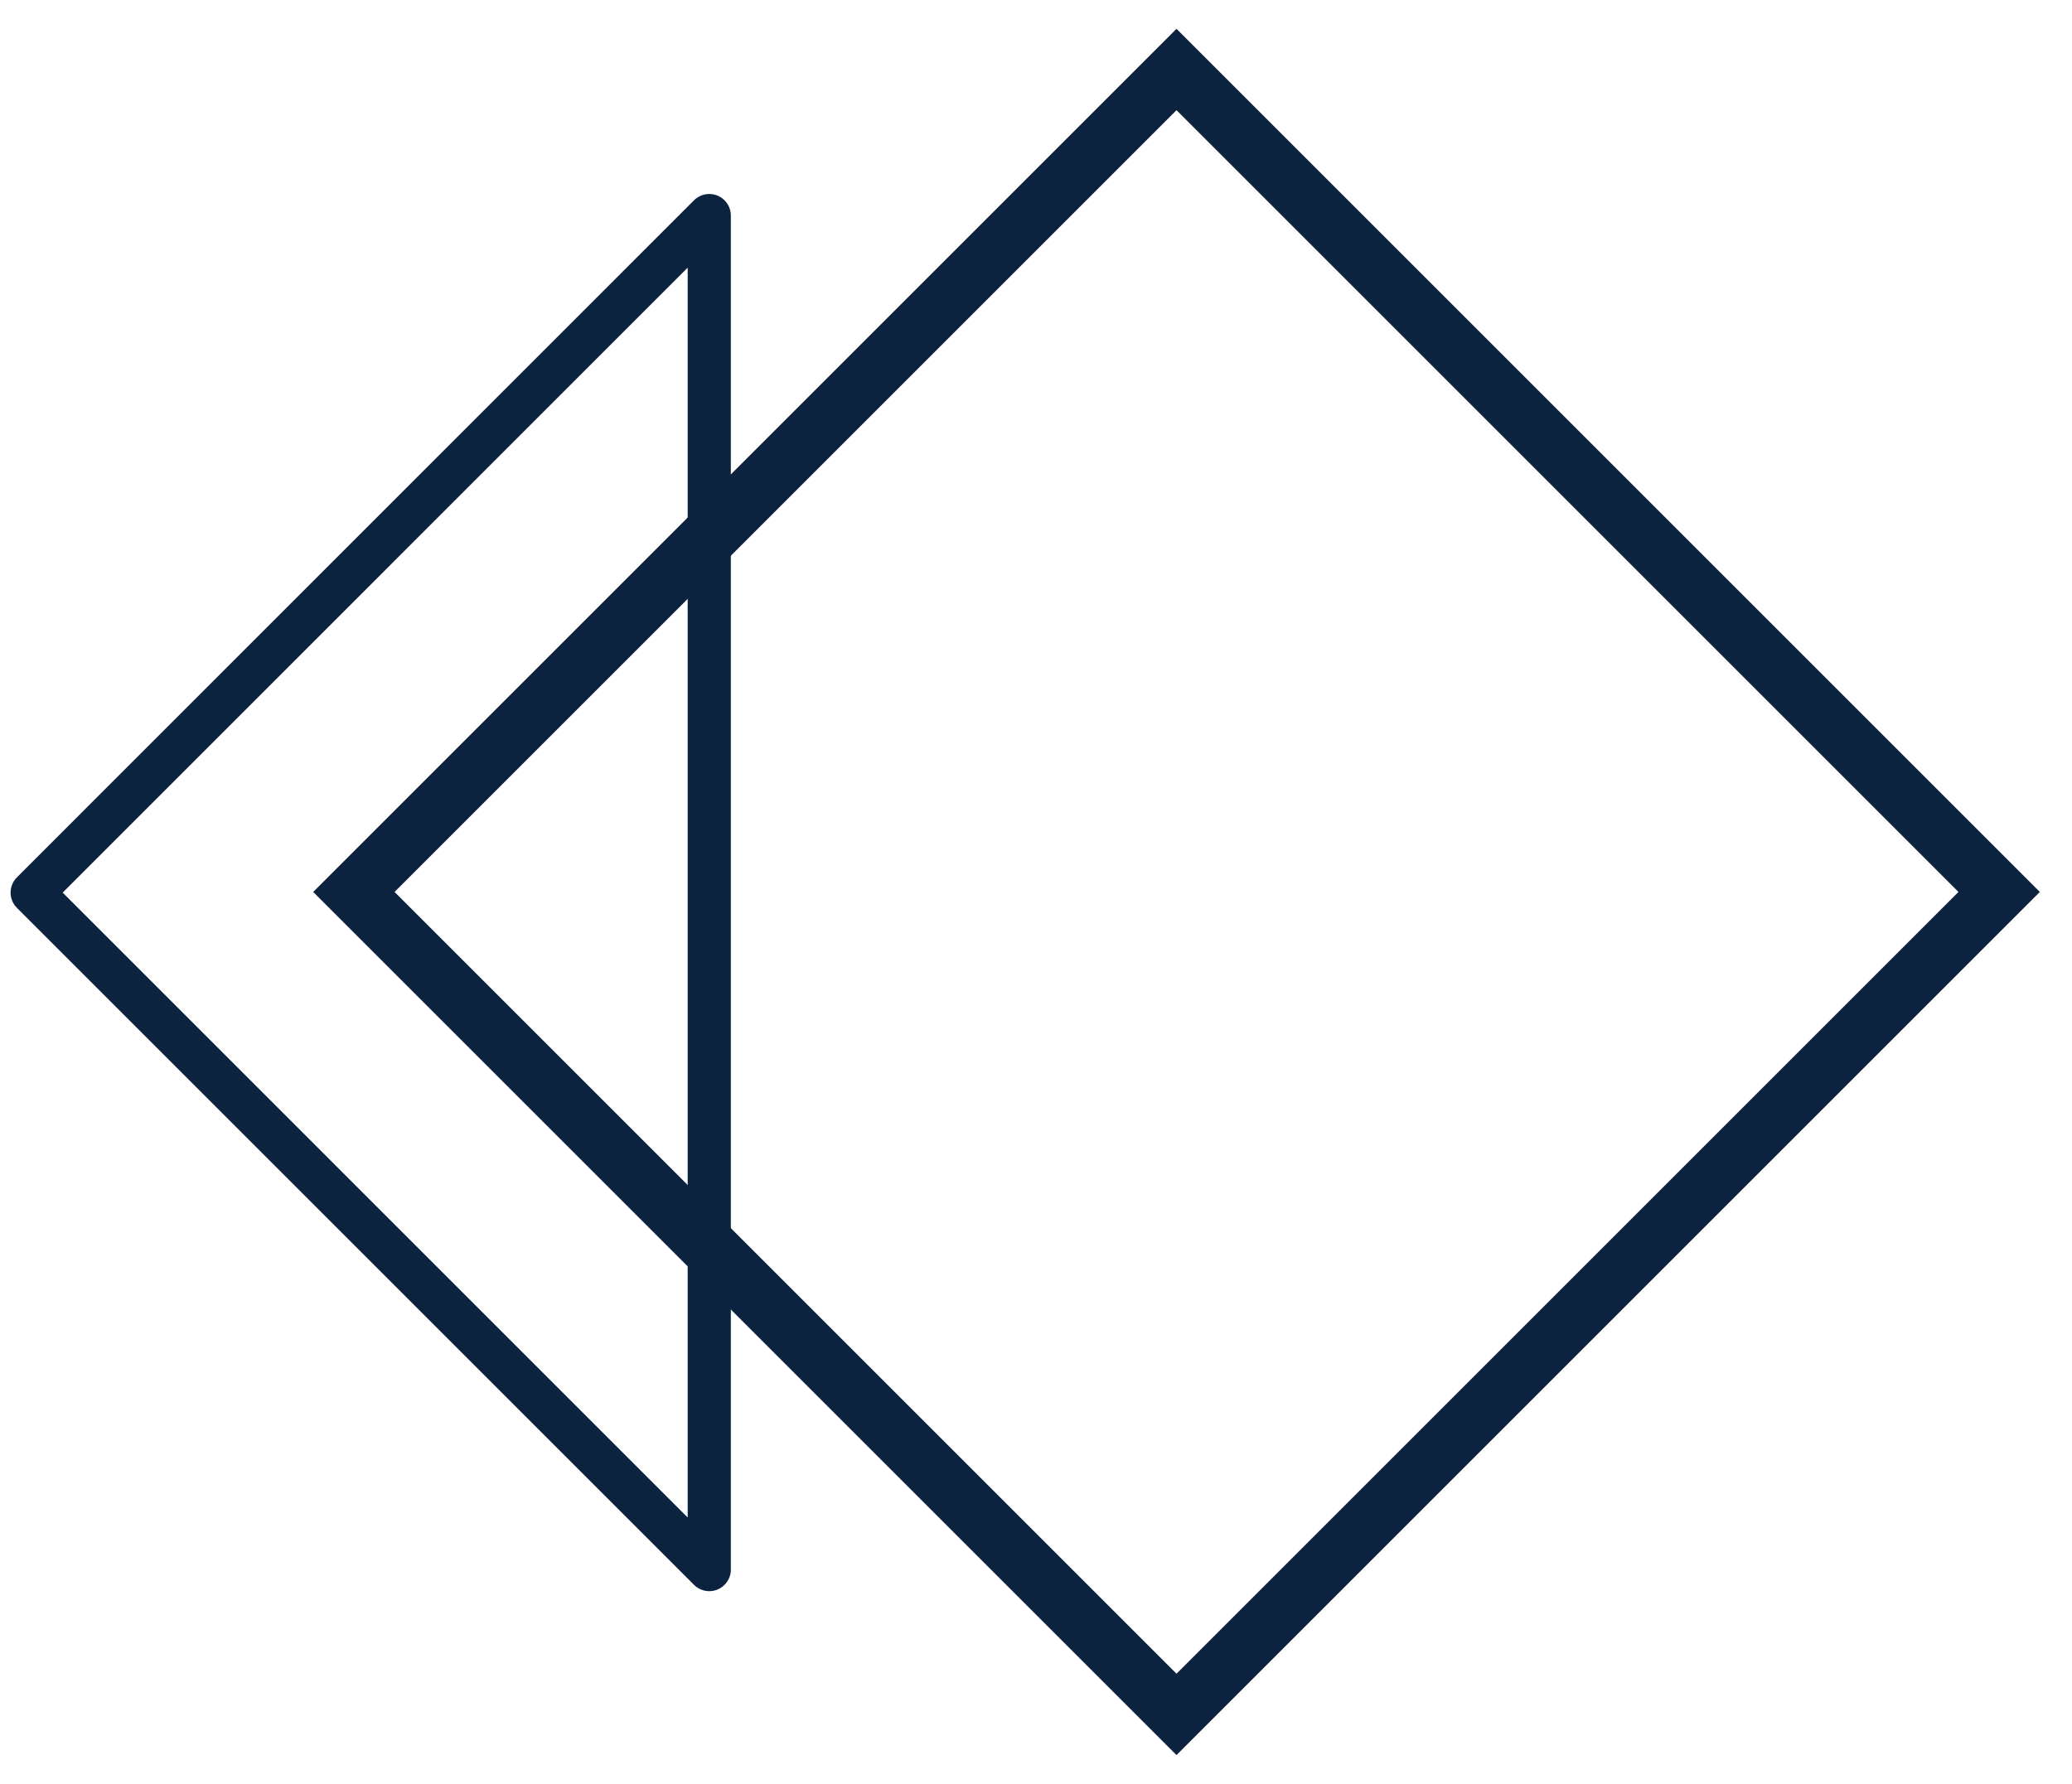 <svg xmlns="http://www.w3.org/2000/svg" viewBox="0 0 36 31"><g id="Calque_1"><g id="Groupe_1856" transform="translate(5.257)" fill="none"><path id="Tracé_4476" stroke="#0C2340" stroke-width=".75" stroke-linecap="round" stroke-linejoin="round" d="M7.066 3.746L-4.698 15.512 7.066 27.277V3.746z"/><g id="Rectangle_61"><path transform="rotate(135 12.17 14.013)" d="M.484.223h21.213v21.213H.484z"/><path transform="rotate(135 12.17 14.013)" stroke="#0C2340" d="M.984.723h20.213v20.213H.984z"/></g></g></g></svg>